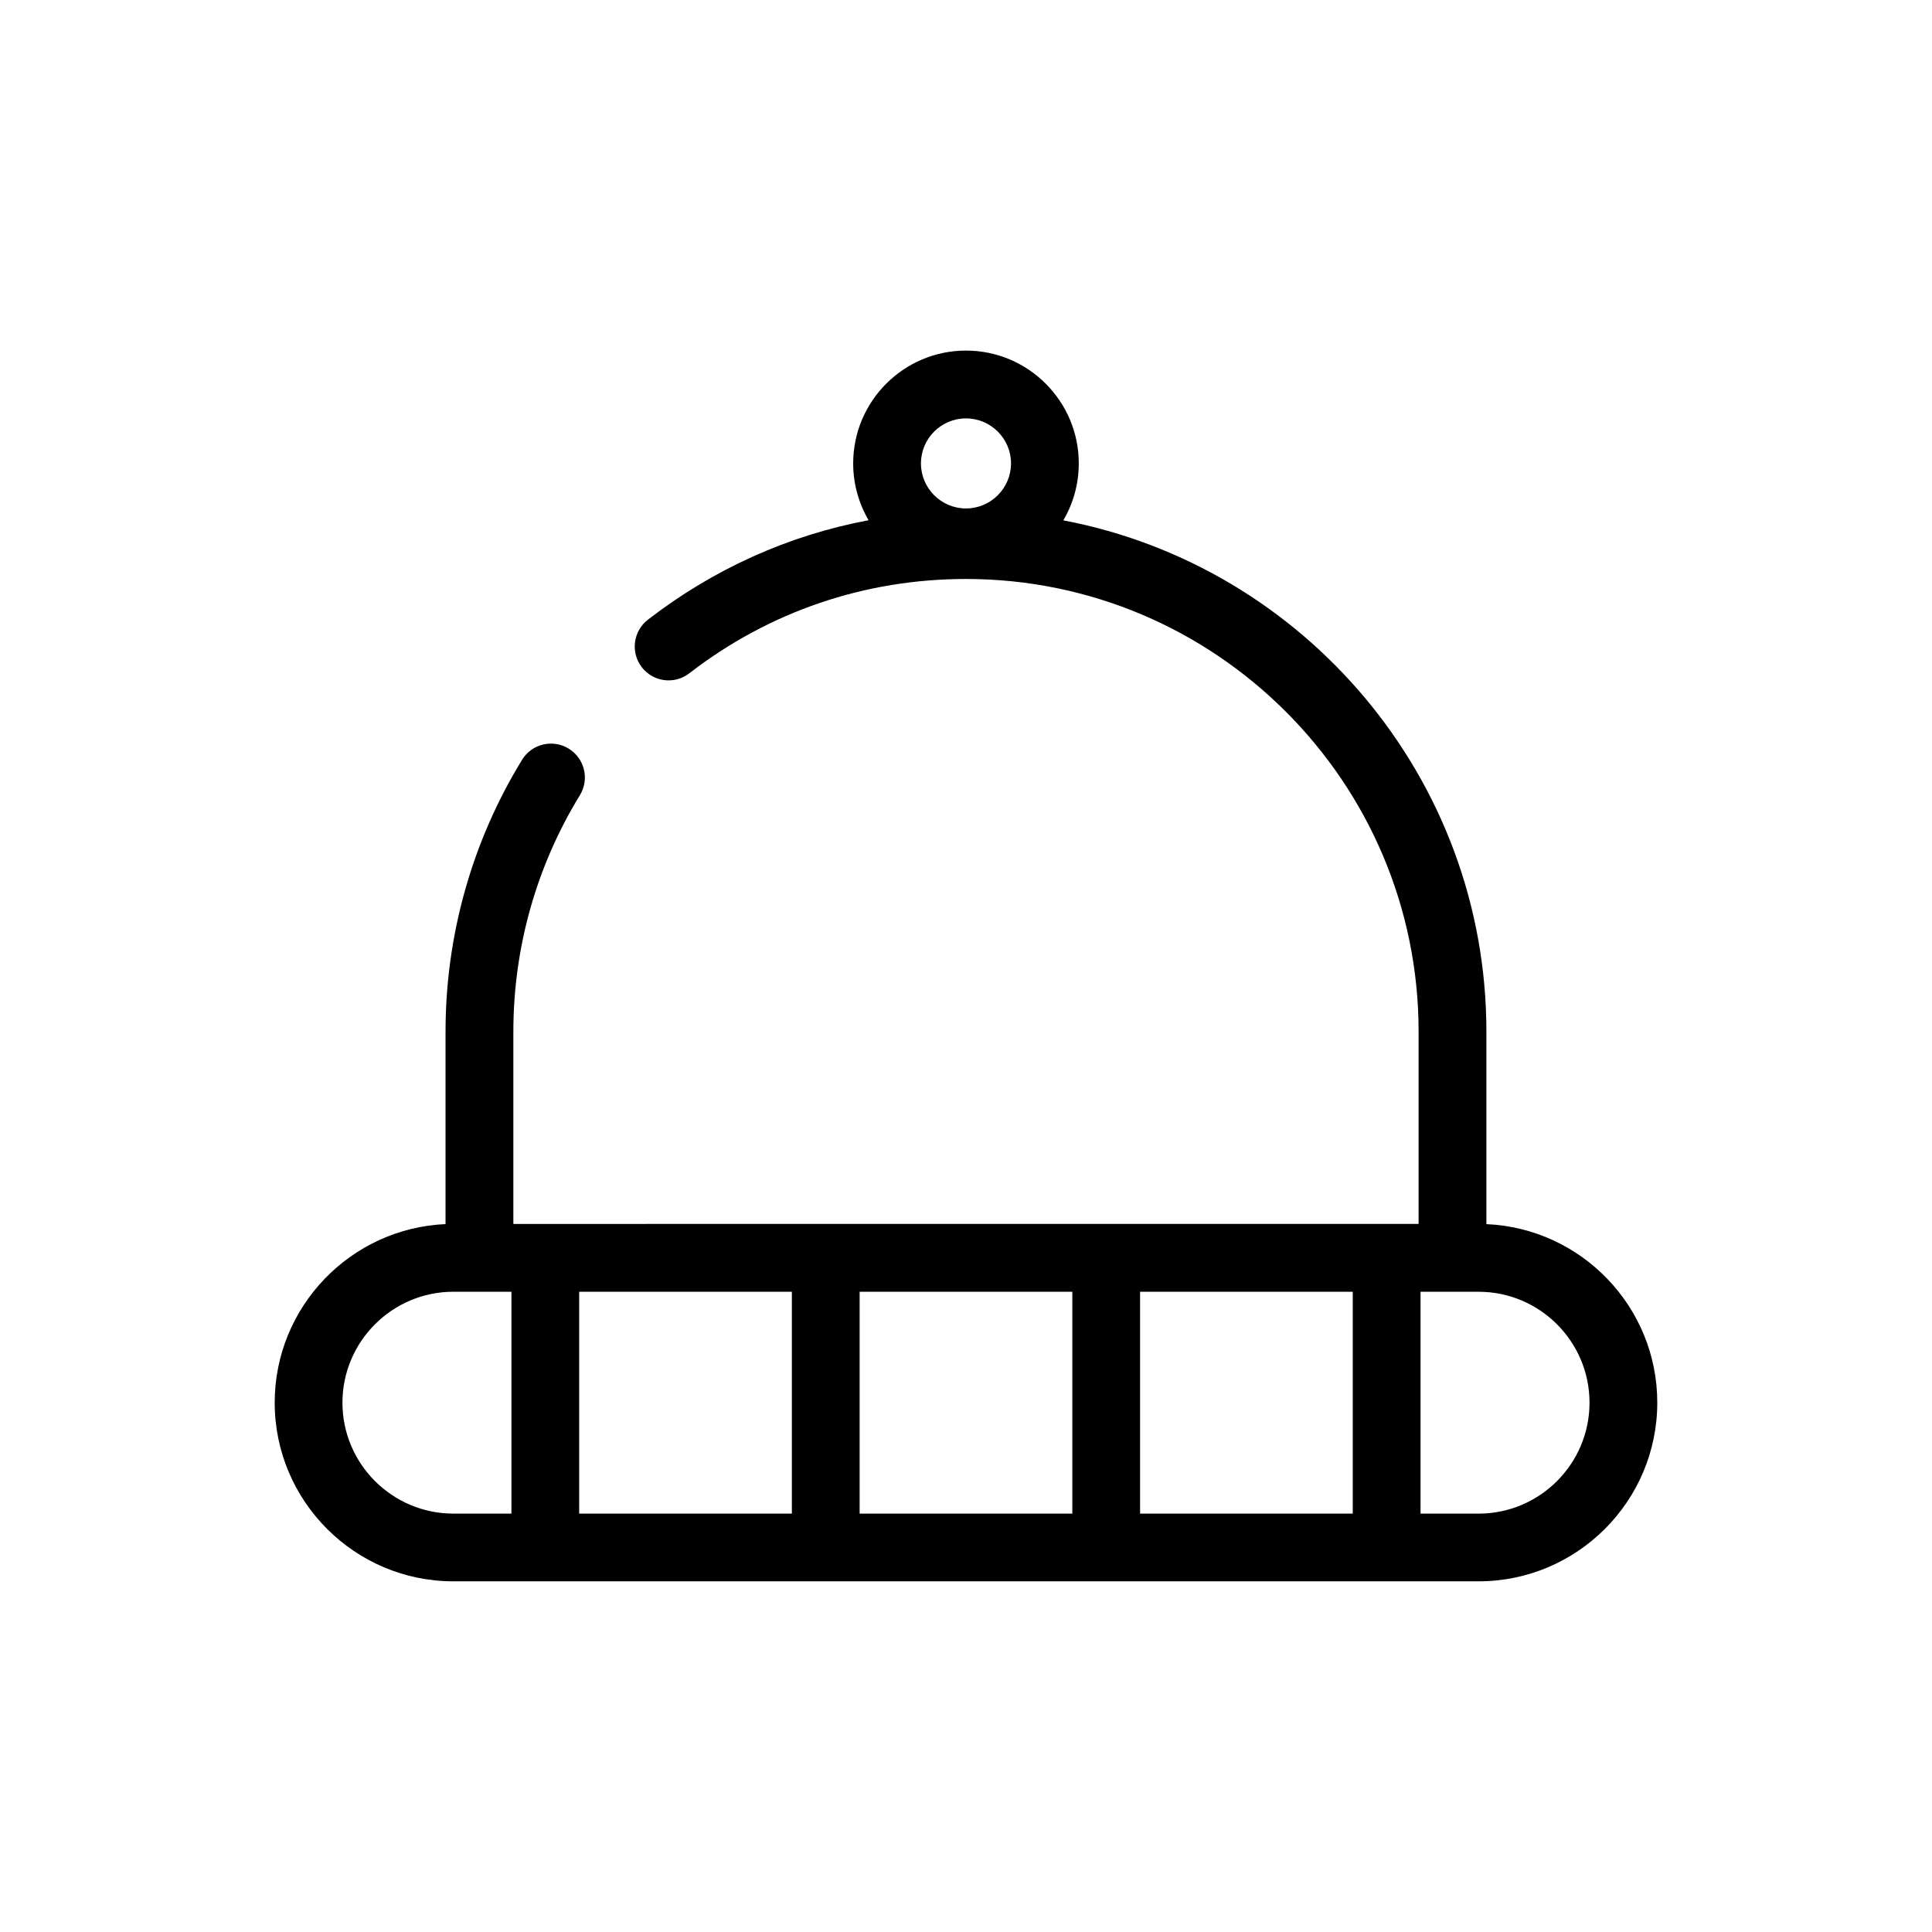 <?xml version="1.0" encoding="UTF-8"?>
<!-- Uploaded to: ICON Repo, www.svgrepo.com, Generator: ICON Repo Mixer Tools -->
<svg fill="#000000" width="800px" height="800px" version="1.1" viewBox="144 144 512 512" xmlns="http://www.w3.org/2000/svg">
 <path d="m537.91 468.41v-51.012c0-67.238-48.371-123.38-112.12-135.5 2.602-4.43 4.098-9.59 4.098-15.094 0-16.484-13.41-29.895-29.887-29.895-16.496 0-29.898 13.41-29.898 29.895 0 5.484 1.496 10.633 4.078 15.062-21.188 3.977-41.059 12.898-58.48 26.355-3.914 3.039-4.644 8.676-1.621 12.602 3.035 3.922 8.668 4.644 12.594 1.609 21.156-16.359 46.504-24.996 73.32-24.996 66.137 0 119.95 53.809 119.95 119.96v50.957l-239.9 0.004v-50.957c0-22.184 6.086-43.848 17.629-62.652 2.594-4.231 1.27-9.758-2.961-12.355-4.234-2.598-9.758-1.27-12.355 2.953-13.262 21.633-20.285 46.543-20.285 72.043v51.012c-25.145 1.098-45.273 21.895-45.273 47.316 0 26.113 21.238 47.352 47.344 47.352h271.7c26.098 0 47.352-21.242 47.352-47.352 0.008-25.414-20.121-46.211-45.277-47.309zm-137.91-213.53c6.57 0 11.93 5.352 11.93 11.93 0 6.574-5.359 11.934-11.93 11.934-6.59 0-11.938-5.359-11.938-11.934-0.004-6.582 5.344-11.93 11.938-11.93zm-28.188 231.45h56.363v58.797h-56.363zm-17.961 58.797h-56.363v-58.797h56.363zm92.281-58.797h56.363v58.797h-56.363zm-211.38 29.402c0-16.215 13.203-29.406 29.398-29.406h15.387v58.797h-15.387c-16.199 0.004-29.398-13.184-29.398-29.391zm301.09 29.395h-15.387v-58.797h15.387c16.207 0 29.398 13.188 29.398 29.406-0.004 16.203-13.191 29.391-29.398 29.391z"/>
</svg>